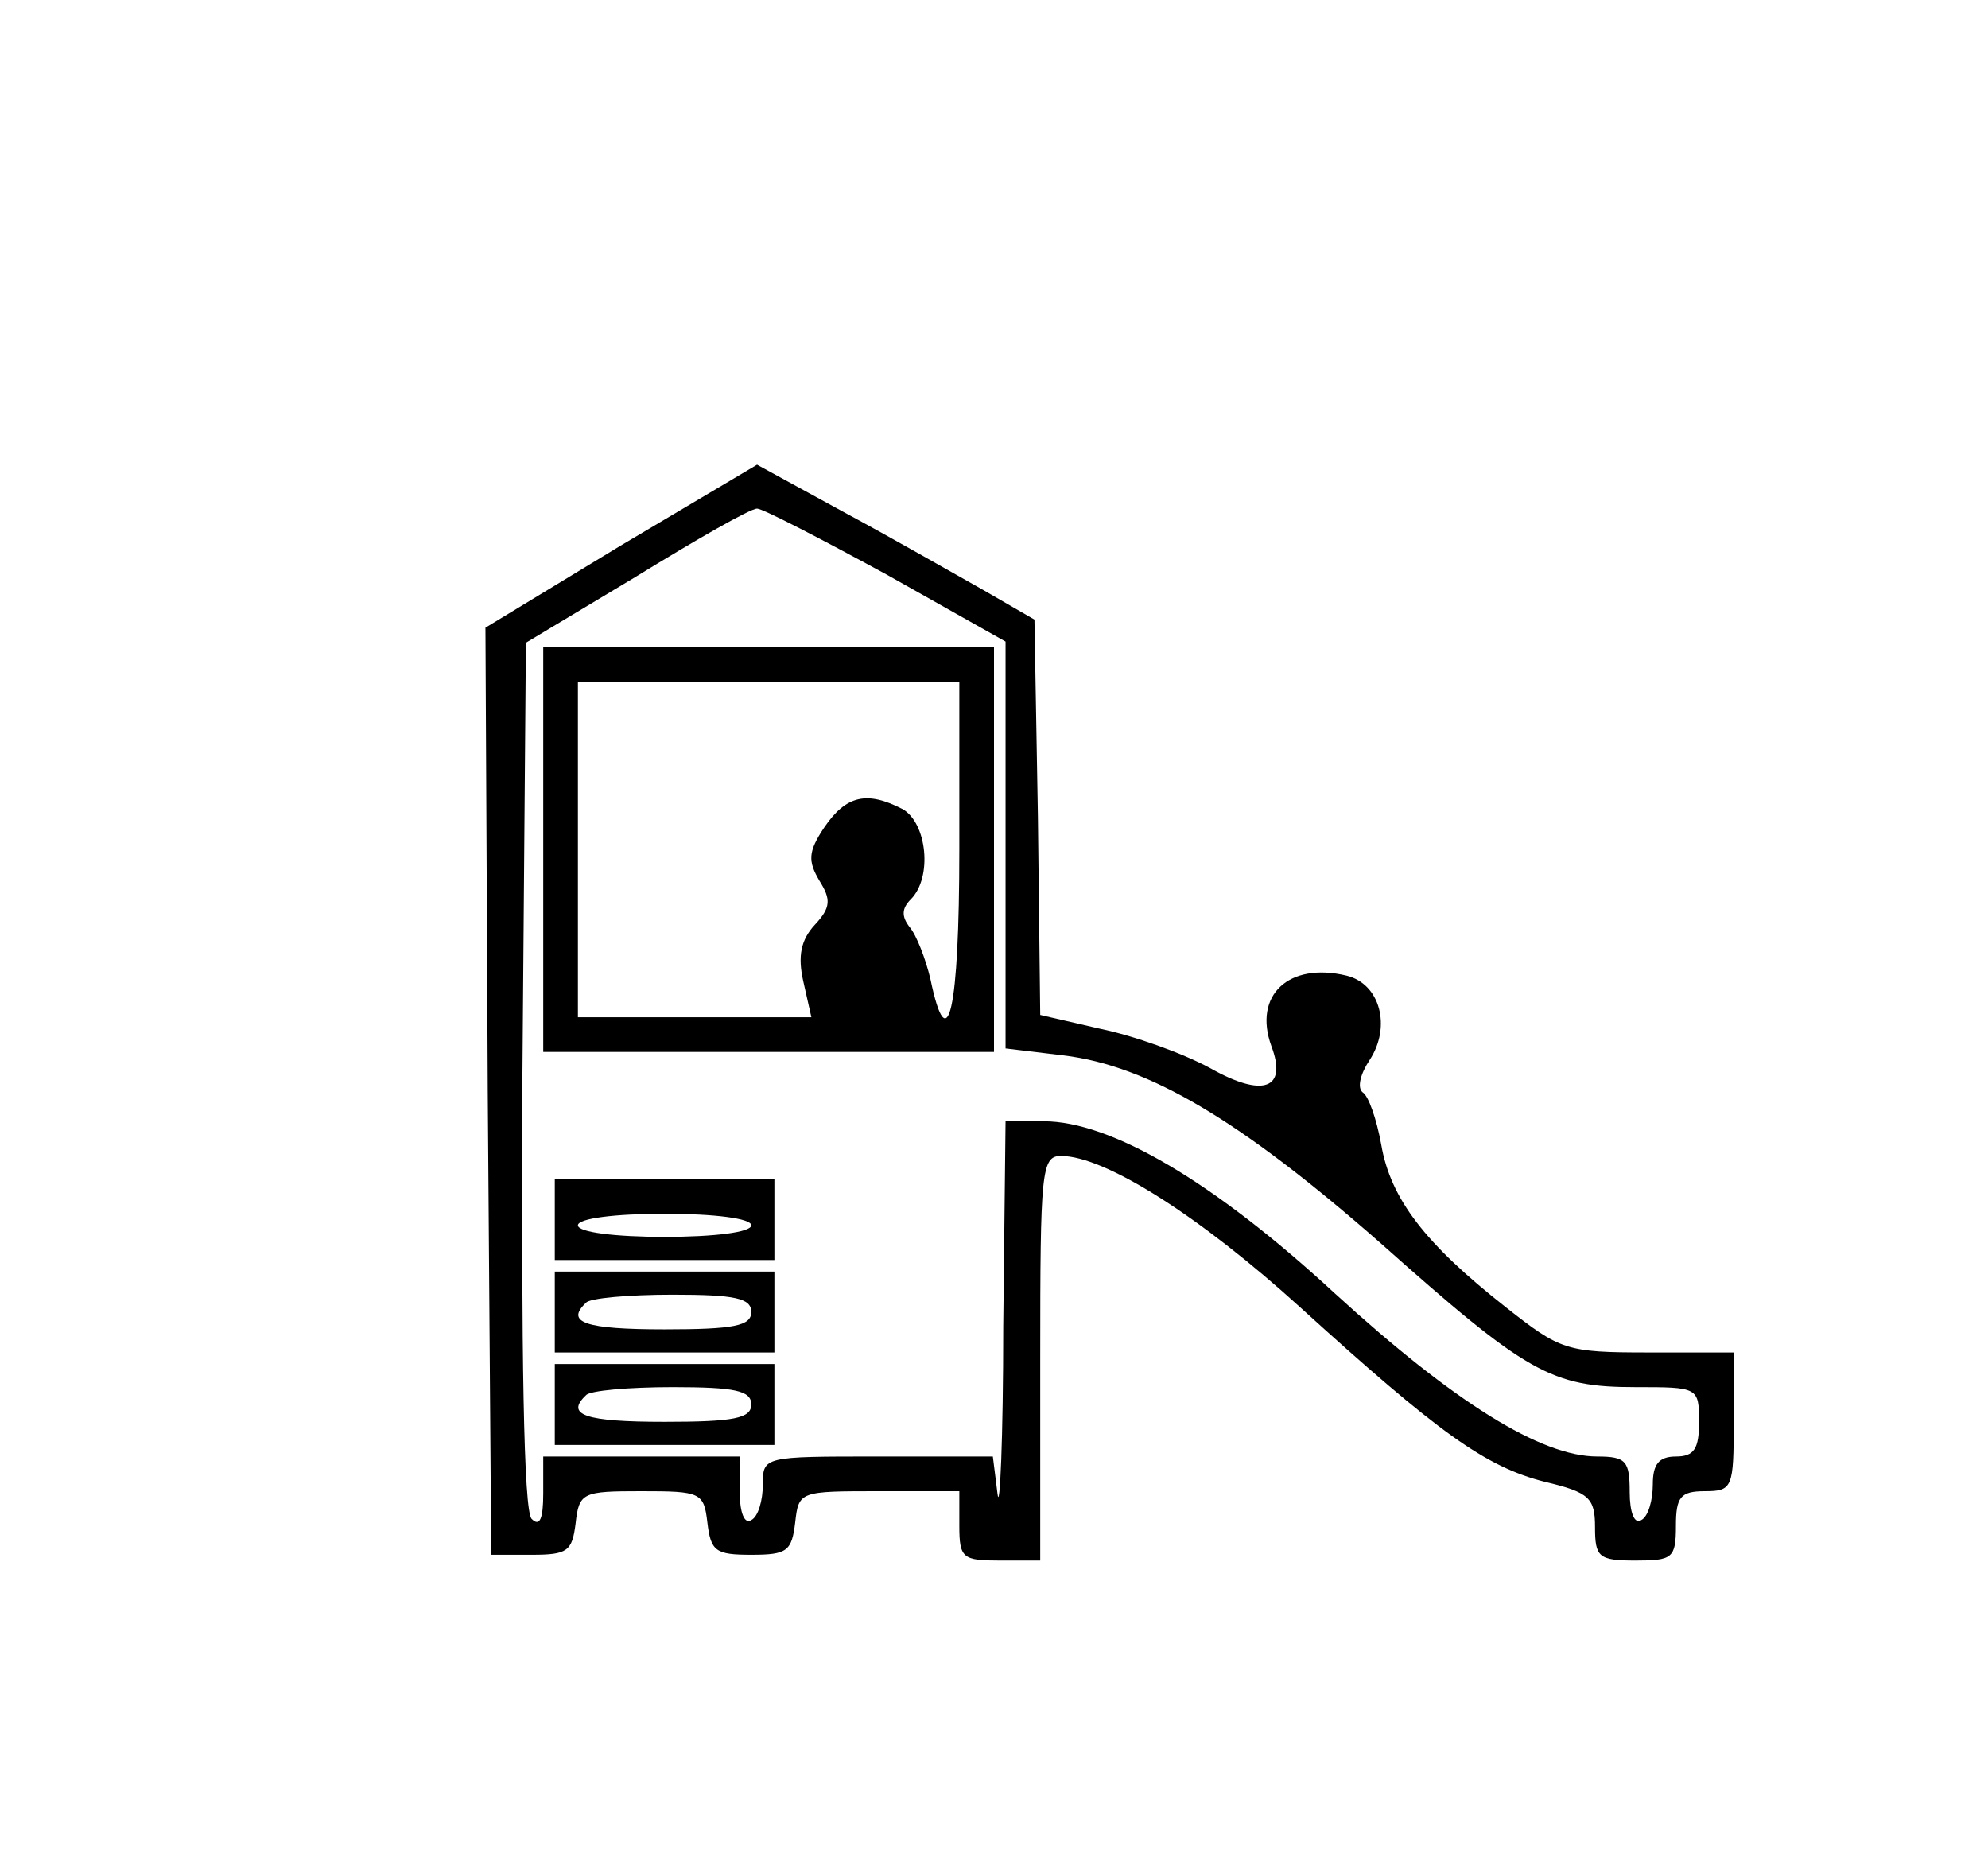 <?xml version="1.0" standalone="no"?>
<!DOCTYPE svg PUBLIC "-//W3C//DTD SVG 20010904//EN"
        "http://www.w3.org/TR/2001/REC-SVG-20010904/DTD/svg10.dtd">
<svg version="1.0" xmlns="http://www.w3.org/2000/svg"
     width="172pt" height="161pt" viewBox="0 0 172 161"
     preserveAspectRatio="xMidYMid meet">

    <g transform="translate(0,161) scale(0.1,-0.1)"
       fill="#000000" stroke="none">
        <path d="M537 1138 l-117 -71 2 -401 3 -401 35 0 c31 0 35 3 38 27 3 27 6 28
57 28 51 0 54 -1 57 -27 3 -25 7 -28 38 -28 31 0 35 3 38 28 3 27 4 27 73 27
l69 0 0 -30 c0 -28 3 -30 35 -30 l35 0 0 175 c0 162 1 175 18 175 38 0 120
-52 207 -131 119 -108 160 -138 212 -151 38 -9 43 -14 43 -39 0 -26 3 -29 35
-29 32 0 35 2 35 30 0 25 4 30 25 30 24 0 25 3 25 60 l0 60 -74 0 c-71 0 -76
2 -123 39 -70 55 -100 94 -108 141 -4 22 -11 42 -16 45 -5 4 -2 16 6 28 19 29
9 66 -20 73 -50 12 -81 -17 -65 -61 14 -37 -7 -45 -53 -19 -24 13 -66 28 -95
34 l-52 12 -2 171 -3 171 -45 26 c-25 14 -79 45 -120 67 l-75 41 -118 -70z
m230 -25 l103 -58 0 -176 0 -176 50 -6 c74 -9 153 -56 274 -162 127 -113 148
-125 221 -125 54 0 55 0 55 -30 0 -23 -4 -30 -20 -30 -15 0 -20 -7 -20 -24 0
-14 -4 -28 -10 -31 -6 -4 -10 7 -10 24 0 27 -3 31 -28 31 -49 0 -124 47 -227
141 -105 97 -194 149 -252 149 l-33 0 -2 -177 c0 -98 -3 -163 -5 -145 l-4 32
-100 0 c-98 0 -99 0 -99 -24 0 -14 -4 -28 -10 -31 -6 -4 -10 7 -10 24 l0 31
-85 0 -85 0 0 -32 c0 -22 -3 -29 -10 -22 -7 7 -9 142 -8 384 l3 374 95 57 c52
32 99 59 105 59 5 0 55 -26 112 -57z"/>
        <path d="M470 875 l0 -175 195 0 195 0 0 175 0 175 -195 0 -195 0 0 -175z
m360 0 c0 -139 -10 -184 -25 -112 -4 17 -12 38 -18 45 -7 9 -7 16 1 24 19 19
14 66 -7 78 -31 16 -49 12 -68 -16 -14 -21 -14 -29 -4 -46 10 -16 10 -23 -4
-38 -12 -13 -15 -27 -10 -49 l7 -31 -101 0 -101 0 0 145 0 145 165 0 165 0 0
-145z"/>
        <path d="M480 555 l0 -35 95 0 95 0 0 35 0 35 -95 0 -95 0 0 -35z m170 -5 c0
-6 -32 -10 -75 -10 -43 0 -75 4 -75 10 0 6 32 10 75 10 43 0 75 -4 75 -10z"/>
        <path d="M480 475 l0 -35 95 0 95 0 0 35 0 35 -95 0 -95 0 0 -35z m170 0 c0
-12 -15 -15 -75 -15 -69 0 -86 6 -68 23 3 4 37 7 75 7 54 0 68 -3 68 -15z"/>
        <path d="M480 395 l0 -35 95 0 95 0 0 35 0 35 -95 0 -95 0 0 -35z m170 0 c0
-12 -15 -15 -75 -15 -69 0 -86 6 -68 23 3 4 37 7 75 7 54 0 68 -3 68 -15z"/>
    </g>
</svg>
